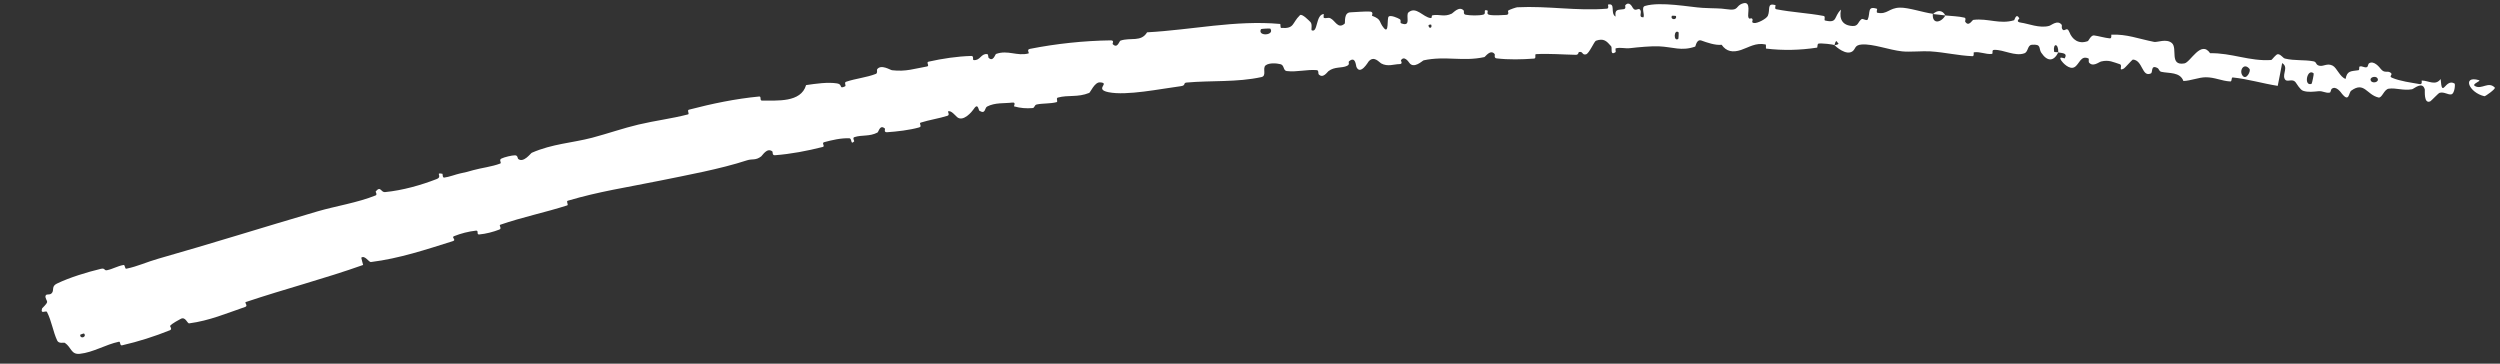 <svg xmlns="http://www.w3.org/2000/svg" width="55" height="8" viewBox="0 0 55 8" fill="none"><rect x="0" y="0" width="55" height="8" fill="#333333" stroke="none"/><path d="M1.25 6.24C1.53 6.104 1.919 5.986 2.22 5.914C2.315 5.891 2.288 5.958 2.353 5.945C2.482 5.919 2.586 5.852 2.716 5.83C2.759 5.823 2.738 5.921 2.783 5.911C3.026 5.861 3.237 5.761 3.477 5.693C4.651 5.36 5.797 4.998 6.986 4.65C7.379 4.535 7.868 4.459 8.262 4.3C8.308 4.282 8.258 4.22 8.265 4.212C8.378 4.079 8.376 4.236 8.473 4.226C8.86 4.188 9.265 4.072 9.605 3.94C9.75 3.884 9.559 3.788 9.732 3.823C9.744 3.825 9.729 3.911 9.772 3.907C9.87 3.897 10.043 3.832 10.117 3.817C10.259 3.788 10.282 3.78 10.413 3.743C10.593 3.693 10.817 3.669 11.005 3.598C11.044 3.582 10.968 3.52 11.03 3.489C11.092 3.457 11.267 3.415 11.331 3.417C11.394 3.418 11.386 3.486 11.4 3.497C11.518 3.591 11.675 3.372 11.699 3.361C12.155 3.162 12.585 3.146 13.028 3.03C13.364 2.941 13.721 2.817 14.044 2.741C14.43 2.65 14.763 2.613 15.136 2.517C15.176 2.507 15.107 2.426 15.156 2.413C15.667 2.28 16.179 2.173 16.703 2.123C16.756 2.118 16.708 2.213 16.762 2.213C17.092 2.209 17.621 2.263 17.734 1.872C17.95 1.841 18.211 1.802 18.416 1.835C18.549 1.856 18.447 1.968 18.591 1.9C18.623 1.885 18.563 1.816 18.613 1.799C18.824 1.727 19.064 1.706 19.27 1.625C19.312 1.608 19.287 1.541 19.296 1.526C19.381 1.405 19.585 1.54 19.624 1.545C19.927 1.582 20.128 1.508 20.396 1.462C20.458 1.451 20.368 1.371 20.427 1.357C20.735 1.288 21.057 1.24 21.367 1.231C21.436 1.229 21.387 1.319 21.421 1.322C21.569 1.335 21.575 1.179 21.716 1.189C21.746 1.191 21.741 1.262 21.747 1.269C21.849 1.373 21.893 1.195 21.913 1.187C22.173 1.093 22.372 1.241 22.626 1.176C22.656 1.168 22.573 1.092 22.659 1.075C23.233 0.961 23.851 0.896 24.434 0.888C24.525 0.886 24.47 0.96 24.477 0.968C24.585 1.081 24.621 0.905 24.65 0.894C24.873 0.818 25.104 0.932 25.236 0.711C26.219 0.658 27.178 0.438 28.163 0.527C28.176 0.528 28.162 0.614 28.187 0.615C28.486 0.634 28.417 0.51 28.599 0.334C28.645 0.29 28.812 0.468 28.826 0.481C28.879 0.528 28.84 0.657 28.857 0.666C28.997 0.733 28.941 0.324 29.122 0.308C29.127 0.309 29.11 0.386 29.126 0.393C29.175 0.412 29.219 0.378 29.267 0.401C29.378 0.452 29.432 0.649 29.583 0.52C29.602 0.503 29.553 0.272 29.715 0.271C29.78 0.27 30.065 0.245 30.146 0.255C30.227 0.264 30.177 0.343 30.183 0.346C30.406 0.43 30.327 0.477 30.445 0.617C30.562 0.756 30.509 0.408 30.55 0.366C30.591 0.324 30.755 0.396 30.795 0.422C30.836 0.448 30.791 0.499 30.826 0.513C31.061 0.604 30.915 0.333 30.987 0.272C31.156 0.13 31.31 0.381 31.474 0.397C31.518 0.401 31.479 0.344 31.518 0.336C31.671 0.307 31.768 0.382 31.941 0.299C31.969 0.285 32.104 0.122 32.202 0.232C32.216 0.248 32.182 0.314 32.249 0.325C32.349 0.342 32.527 0.348 32.633 0.322C32.71 0.302 32.616 0.2 32.716 0.228C32.76 0.241 32.682 0.307 32.765 0.326C32.848 0.345 33.057 0.334 33.136 0.328C33.216 0.323 33.169 0.244 33.175 0.238C33.213 0.205 33.364 0.161 33.378 0.16C34.059 0.126 34.691 0.246 35.353 0.191C35.405 0.186 35.369 0.101 35.377 0.1C35.554 0.062 35.417 0.291 35.542 0.365C35.522 0.192 35.596 0.222 35.721 0.202C35.782 0.192 35.748 0.125 35.754 0.118C35.842 0.015 35.906 0.146 35.922 0.173C35.983 0.272 36.046 0.154 36.087 0.22C36.128 0.285 36.036 0.383 36.156 0.381C36.189 0.319 36.099 0.158 36.19 0.131C36.535 0.029 37.179 0.157 37.456 0.173C37.733 0.188 37.822 0.178 37.983 0.202C38.274 0.247 38.169 0.125 38.35 0.073C38.533 0.021 38.439 0.316 38.464 0.38C38.489 0.444 38.518 0.379 38.549 0.414C38.58 0.45 38.511 0.492 38.585 0.506C38.659 0.521 38.865 0.412 38.893 0.346C38.952 0.207 38.863 0.057 39.06 0.113C39.071 0.117 39.032 0.194 39.076 0.203C39.42 0.271 39.778 0.286 40.121 0.351C40.168 0.36 40.122 0.445 40.15 0.451C40.434 0.517 40.337 0.368 40.501 0.212C40.457 0.426 40.539 0.561 40.756 0.572C40.887 0.578 40.869 0.483 40.956 0.42C40.983 0.402 41.072 0.47 41.091 0.427C41.153 0.285 41.073 0.119 41.295 0.194C41.305 0.197 41.27 0.275 41.304 0.281C41.522 0.324 41.556 0.174 41.796 0.168C41.984 0.163 42.311 0.275 42.522 0.303C42.503 0.544 42.706 0.501 42.798 0.34C42.936 0.355 43.086 0.356 43.217 0.388C43.262 0.399 43.227 0.467 43.233 0.475C43.313 0.6 43.384 0.442 43.414 0.437C43.741 0.398 43.994 0.541 44.311 0.445C44.322 0.442 44.353 0.275 44.426 0.404C44.43 0.413 44.323 0.481 44.467 0.499C44.611 0.517 44.876 0.629 45.083 0.569C45.133 0.555 45.268 0.429 45.357 0.545C45.369 0.56 45.35 0.607 45.367 0.635C45.42 0.726 45.469 0.56 45.528 0.71C45.586 0.861 45.725 0.983 45.936 0.903C45.943 0.901 46.004 0.771 46.067 0.779C46.168 0.792 46.309 0.835 46.415 0.844C46.466 0.849 46.442 0.762 46.451 0.762C46.797 0.75 47.031 0.85 47.392 0.922C47.458 0.936 47.662 0.843 47.782 0.948C47.912 1.063 47.719 1.454 48.056 1.395C48.191 1.372 48.42 0.873 48.623 1.171C49.089 1.16 49.495 1.353 49.966 1.32C49.987 1.319 50.072 1.183 50.12 1.192C50.192 1.205 50.222 1.278 50.272 1.289C50.485 1.34 50.69 1.31 50.896 1.349C50.974 1.364 50.937 1.429 51.03 1.447C51.123 1.465 51.199 1.382 51.32 1.445C51.411 1.493 51.479 1.695 51.603 1.736C51.636 1.552 51.722 1.569 51.885 1.545C51.916 1.54 51.894 1.47 51.91 1.465C51.972 1.441 52.017 1.502 52.077 1.475C52.092 1.468 52.102 1.405 52.115 1.396C52.222 1.318 52.352 1.484 52.374 1.513C52.459 1.622 52.519 1.548 52.59 1.597C52.661 1.646 52.539 1.674 52.625 1.711C52.803 1.787 53.042 1.816 53.23 1.85C53.305 1.864 53.268 1.771 53.279 1.771C53.438 1.776 53.579 1.892 53.694 1.739C53.727 2.19 53.794 1.713 54.001 1.838C54.018 1.848 54.004 2.057 53.932 2.075C53.86 2.094 53.77 2.012 53.669 2.043C53.645 2.05 53.486 2.22 53.467 2.229C53.318 2.297 53.35 1.988 53.346 1.97C53.296 1.775 53.107 1.956 53.064 1.964C52.867 1.998 52.716 1.929 52.553 1.951C52.447 1.965 52.405 2.164 52.326 2.145C52.065 2.083 52.016 1.788 51.729 1.993C51.667 2.036 51.687 2.264 51.522 2.062C51.512 2.049 51.393 1.87 51.295 1.957C51.283 1.968 51.274 2.032 51.259 2.036C51.163 2.057 51.109 1.997 51.006 2.007C50.903 2.016 50.778 2.035 50.668 1.997C50.601 1.975 50.53 1.843 50.502 1.809C50.421 1.711 50.302 1.836 50.259 1.726C50.215 1.615 50.35 1.475 50.207 1.388C50.178 1.554 50.142 1.723 50.11 1.889C49.779 1.837 49.457 1.739 49.122 1.704C49.081 1.7 49.111 1.795 49.067 1.792C48.878 1.783 48.722 1.698 48.525 1.7C48.372 1.701 48.196 1.777 48.035 1.782C47.962 1.58 47.72 1.617 47.553 1.581C47.494 1.568 47.504 1.517 47.463 1.496C47.31 1.416 47.366 1.594 47.32 1.615C47.12 1.708 47.145 1.324 46.923 1.31C46.911 1.309 46.746 1.498 46.725 1.508C46.591 1.578 46.711 1.435 46.635 1.412C46.494 1.369 46.399 1.31 46.224 1.353C46.173 1.366 46.043 1.482 45.957 1.374C45.946 1.36 45.959 1.293 45.95 1.288C45.773 1.205 45.748 1.416 45.637 1.478C45.526 1.54 45.378 1.379 45.349 1.334C45.273 1.217 45.419 1.293 45.425 1.283C45.491 1.161 45.371 1.172 45.282 1.153C45.288 0.944 45.161 0.945 45.19 1.134C45.193 1.155 45.265 1.142 45.282 1.153C45.185 1.35 45.045 1.364 44.908 1.16C44.844 1.064 44.921 0.966 44.7 0.985C44.6 0.994 44.626 1.141 44.535 1.173C44.329 1.246 44.081 1.091 43.874 1.097C43.799 1.099 43.866 1.183 43.815 1.187C43.678 1.198 43.563 1.131 43.425 1.151C43.413 1.153 43.437 1.238 43.395 1.236C43.075 1.223 42.8 1.152 42.466 1.13C42.305 1.119 42.014 1.148 41.847 1.13C41.559 1.099 41.208 0.961 40.958 0.979C40.796 0.991 40.828 1.075 40.756 1.128C40.618 1.231 40.39 1.026 40.359 0.995C40.358 0.994 40.498 0.98 40.425 0.935C40.386 0.845 40.361 0.995 40.359 0.995C40.339 0.975 40.062 0.946 40.006 0.96C39.976 0.967 39.99 1.046 39.974 1.048C39.6 1.105 39.229 1.114 38.853 1.069C38.846 1.068 38.858 0.981 38.843 0.978C38.625 0.934 38.483 1.038 38.303 1.099C38.122 1.159 37.98 1.136 37.876 0.985C37.74 1.002 37.546 0.934 37.434 0.893C37.322 0.852 37.305 1.022 37.295 1.025C36.988 1.131 36.81 1.033 36.492 1.019C36.34 1.012 36.039 1.038 35.876 1.058C35.746 1.075 35.667 1.036 35.548 1.063C35.532 1.066 35.55 1.142 35.545 1.145C35.413 1.237 35.474 1.051 35.446 1.019C35.344 0.9 35.281 0.837 35.111 0.896C35.072 0.91 34.962 1.179 34.891 1.196C34.798 1.217 34.832 1.121 34.734 1.146C34.726 1.149 34.729 1.207 34.669 1.206C34.389 1.201 34.084 1.175 33.793 1.191C33.753 1.193 33.807 1.284 33.75 1.289C33.481 1.309 33.187 1.316 32.924 1.284C32.859 1.275 32.896 1.208 32.882 1.189C32.79 1.075 32.676 1.252 32.656 1.256C32.181 1.36 31.805 1.224 31.321 1.327C31.295 1.333 31.102 1.528 31.001 1.377C30.994 1.367 30.893 1.213 30.82 1.327C30.816 1.335 30.878 1.413 30.779 1.411C30.68 1.41 30.526 1.475 30.384 1.394C30.34 1.369 30.227 1.216 30.109 1.353C30.101 1.362 29.927 1.665 29.841 1.472C29.828 1.44 29.823 1.228 29.68 1.348C29.652 1.371 29.709 1.414 29.634 1.449C29.521 1.504 29.361 1.46 29.225 1.566C29.201 1.584 29.106 1.736 29.011 1.635C28.997 1.619 29.016 1.547 28.97 1.543C28.751 1.524 28.53 1.591 28.307 1.563C28.228 1.553 28.257 1.436 28.174 1.413C28.09 1.391 27.924 1.377 27.845 1.437C27.766 1.497 27.876 1.669 27.751 1.696C27.208 1.814 26.654 1.767 26.104 1.816C26.023 1.824 26.098 1.88 25.978 1.896C25.536 1.953 24.786 2.111 24.385 2.028C24.064 1.961 24.438 1.824 24.197 1.812C24.081 1.807 23.988 2.033 23.962 2.044C23.705 2.148 23.507 2.083 23.272 2.147C23.224 2.161 23.285 2.238 23.243 2.248C23.102 2.284 22.946 2.27 22.81 2.298C22.749 2.311 22.77 2.374 22.713 2.378C22.576 2.388 22.452 2.38 22.31 2.34C22.297 2.337 22.366 2.243 22.265 2.257C22.102 2.278 21.89 2.252 21.715 2.345C21.662 2.372 21.685 2.52 21.549 2.438C21.521 2.421 21.523 2.239 21.41 2.415C21.391 2.445 21.195 2.69 21.058 2.578C21.022 2.548 20.92 2.417 20.857 2.452C20.849 2.457 20.899 2.53 20.845 2.547C20.656 2.607 20.451 2.636 20.256 2.697C20.205 2.714 20.298 2.781 20.221 2.803C20.008 2.863 19.734 2.894 19.517 2.909C19.436 2.915 19.477 2.837 19.47 2.83C19.356 2.729 19.333 2.9 19.304 2.916C19.126 3.009 18.967 2.962 18.796 3.017C18.749 3.032 18.799 3.102 18.791 3.111C18.705 3.197 18.751 3.045 18.685 3.042C18.5 3.035 18.307 3.081 18.131 3.128C18.067 3.145 18.159 3.219 18.101 3.233C17.758 3.32 17.397 3.389 17.048 3.415C16.982 3.42 17.007 3.343 16.99 3.33C16.874 3.241 16.775 3.419 16.747 3.44C16.622 3.536 16.555 3.488 16.434 3.527C15.845 3.72 15.092 3.857 14.521 3.974C13.775 4.126 13.187 4.21 12.491 4.416C12.447 4.429 12.516 4.507 12.478 4.519C11.987 4.676 11.493 4.776 11.007 4.944C10.967 4.958 11.05 5.025 10.986 5.05C10.857 5.101 10.686 5.146 10.543 5.158C10.474 5.165 10.541 5.066 10.471 5.074C10.309 5.092 10.14 5.135 9.988 5.196C9.922 5.222 10.049 5.278 9.963 5.305C9.373 5.49 8.791 5.686 8.159 5.765C8.116 5.77 8.025 5.607 7.948 5.669C7.957 5.719 7.976 5.776 7.989 5.829C7.138 6.132 6.268 6.356 5.407 6.645C5.371 6.657 5.465 6.727 5.395 6.752C4.987 6.892 4.607 7.055 4.162 7.114C4.118 7.12 4.081 6.951 3.969 7.019C3.949 7.031 3.775 7.119 3.741 7.171C3.736 7.179 3.797 7.241 3.739 7.265C3.402 7.401 3.04 7.516 2.686 7.597C2.629 7.61 2.657 7.509 2.616 7.518C2.325 7.579 2.048 7.754 1.756 7.784C1.561 7.804 1.573 7.642 1.427 7.543C1.406 7.529 1.295 7.569 1.259 7.493C1.168 7.302 1.137 7.065 1.034 6.864C1.011 6.82 0.882 6.927 0.927 6.783C0.931 6.774 1.024 6.696 1.036 6.648C1.045 6.616 0.98 6.549 1.005 6.501C1.03 6.454 1.097 6.505 1.145 6.442C1.192 6.379 1.13 6.299 1.25 6.24ZM36.929 0.711C36.825 0.629 36.81 0.928 36.922 0.856C36.928 0.853 36.934 0.715 36.929 0.711ZM49.489 1.517C49.371 1.368 49.253 1.548 49.335 1.662C49.417 1.775 49.525 1.562 49.489 1.517ZM50.901 1.615C50.758 1.489 50.673 1.906 50.854 1.845C50.864 1.842 50.909 1.622 50.901 1.615ZM1.849 7.337C1.846 7.333 1.766 7.36 1.765 7.364C1.757 7.469 1.918 7.416 1.849 7.337ZM52.304 1.722C52.264 1.658 52.112 1.701 52.162 1.781C52.202 1.845 52.354 1.803 52.304 1.722ZM31.486 0.542C31.485 0.538 31.424 0.538 31.427 0.563C31.436 0.643 31.518 0.616 31.486 0.542ZM54.657 2.117C54.313 2.038 54.163 1.656 54.535 1.763C54.602 1.782 54.367 1.846 54.449 1.893C54.599 1.978 54.744 1.781 54.886 1.927C54.912 1.953 54.677 2.122 54.657 2.117C54.657 2.117 54.657 2.117 54.657 2.117ZM36.87 0.351C36.868 0.347 36.784 0.343 36.782 0.347C36.736 0.442 36.905 0.45 36.87 0.351ZM27.948 0.63C27.942 0.622 27.748 0.633 27.742 0.641C27.656 0.806 28.049 0.784 27.948 0.63ZM42.525 0.309C42.622 0.219 42.733 0.215 42.798 0.34C42.708 0.327 42.616 0.321 42.525 0.309Z" fill="white"></path></svg>